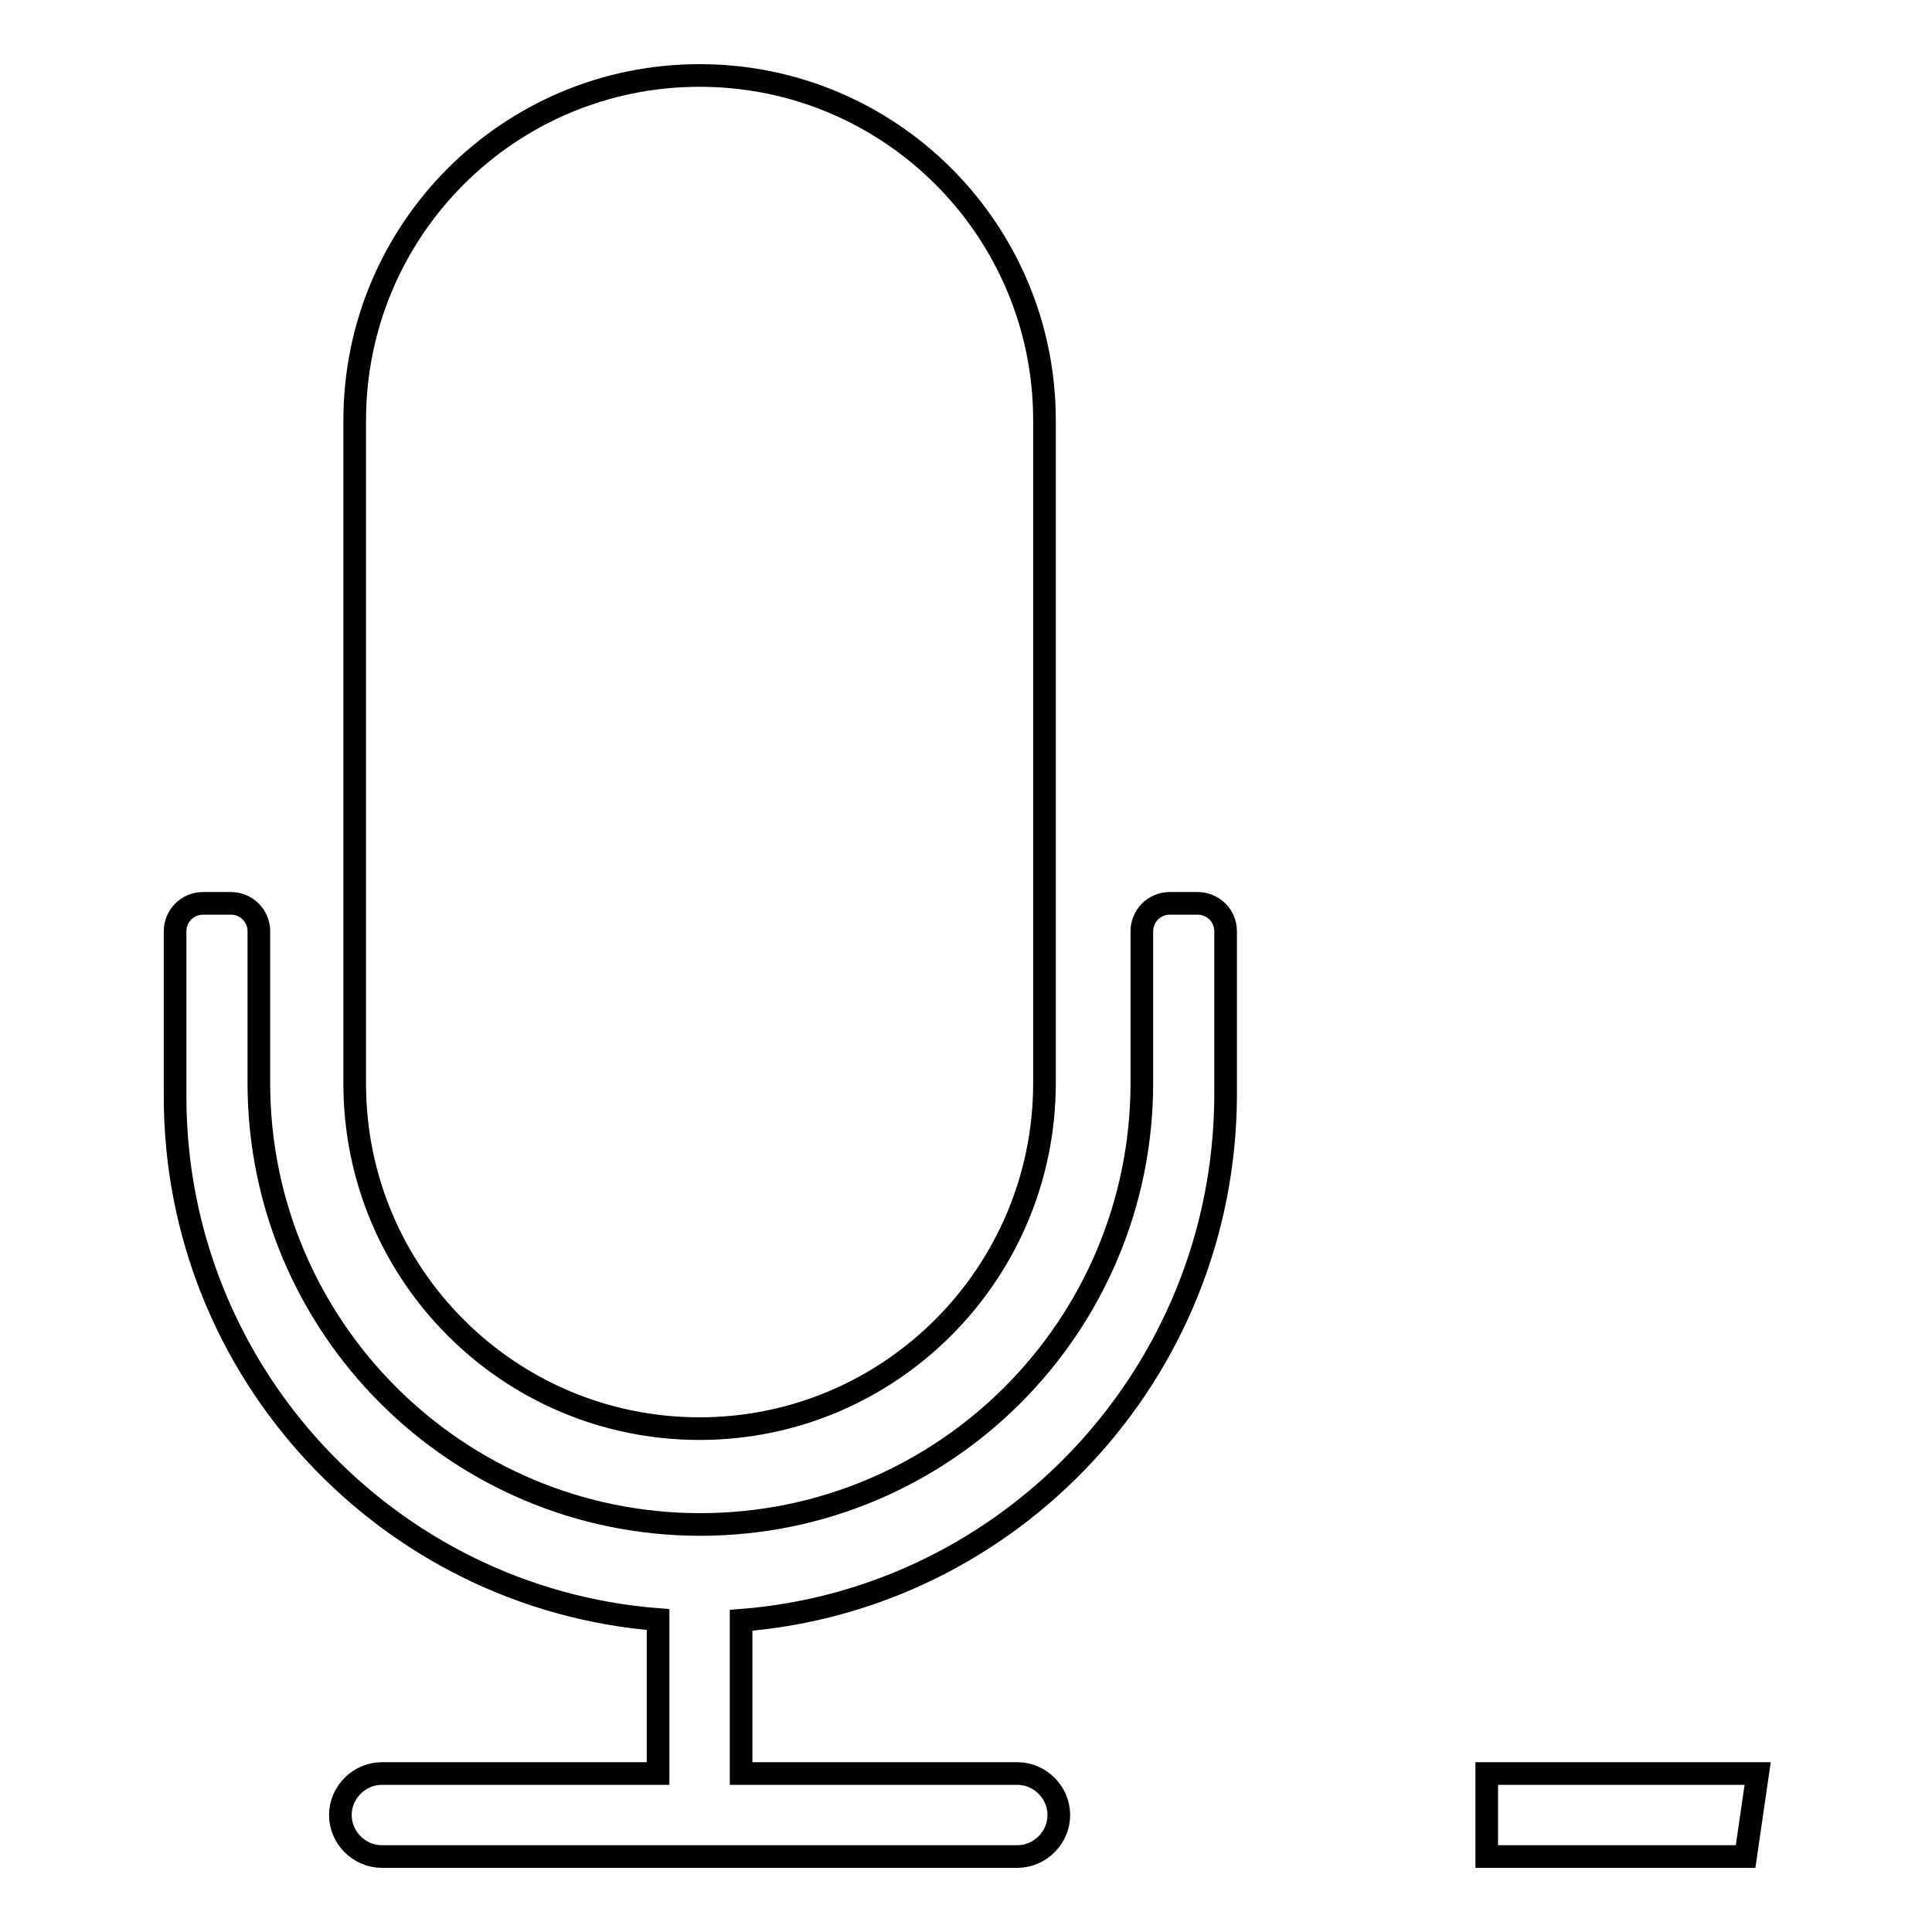 <?xml version="1.0" encoding="utf-8"?>
<!-- Svg Vector Icons : http://www.onlinewebfonts.com/icon -->
<!DOCTYPE svg PUBLIC "-//W3C//DTD SVG 1.1//EN" "http://www.w3.org/Graphics/SVG/1.1/DTD/svg11.dtd">
<svg version="1.1" xmlns="http://www.w3.org/2000/svg" xmlns:xlink="http://www.w3.org/1999/xlink" x="0px" y="0px" viewBox="0 0 256 256" enable-background="new 0 0 256 256" xml:space="preserve">
<g><g><path stroke-width="3" fill-opacity="0" stroke="#000000"  d="M231.3,246H197v-11h35.9L231.3,246z M98.2,214.7V235h36.6c3,0,5.5,2.5,5.5,5.5c0,3-2.5,5.5-5.5,5.5H50.6c-3,0-5.5-2.5-5.5-5.5c0-3,2.5-5.5,5.5-5.5h36.6v-20.4c-35.8-2.8-64-32.8-64-69.3v-20.1v-1.8c0-2,1.6-3.7,3.7-3.7h3.7c2,0,3.7,1.6,3.7,3.7v1.8v18.3c0,32.3,26.2,58.5,58.5,58.5c32.3,0,58.5-26.2,58.5-58.5v-18.3v-1.8c0-2,1.6-3.7,3.7-3.7h3.7c2,0,3.7,1.6,3.7,3.7v1.8v20.1C162.2,181.9,134,211.9,98.2,214.7z M92.7,189.3c-25.3,0-45.7-20.5-45.7-45.7V55.7C47,30.5,67.4,10,92.7,10c25.3,0,45.7,20.5,45.7,45.7v87.8C138.4,168.8,117.9,189.3,92.7,189.3z"/></g></g>
</svg>